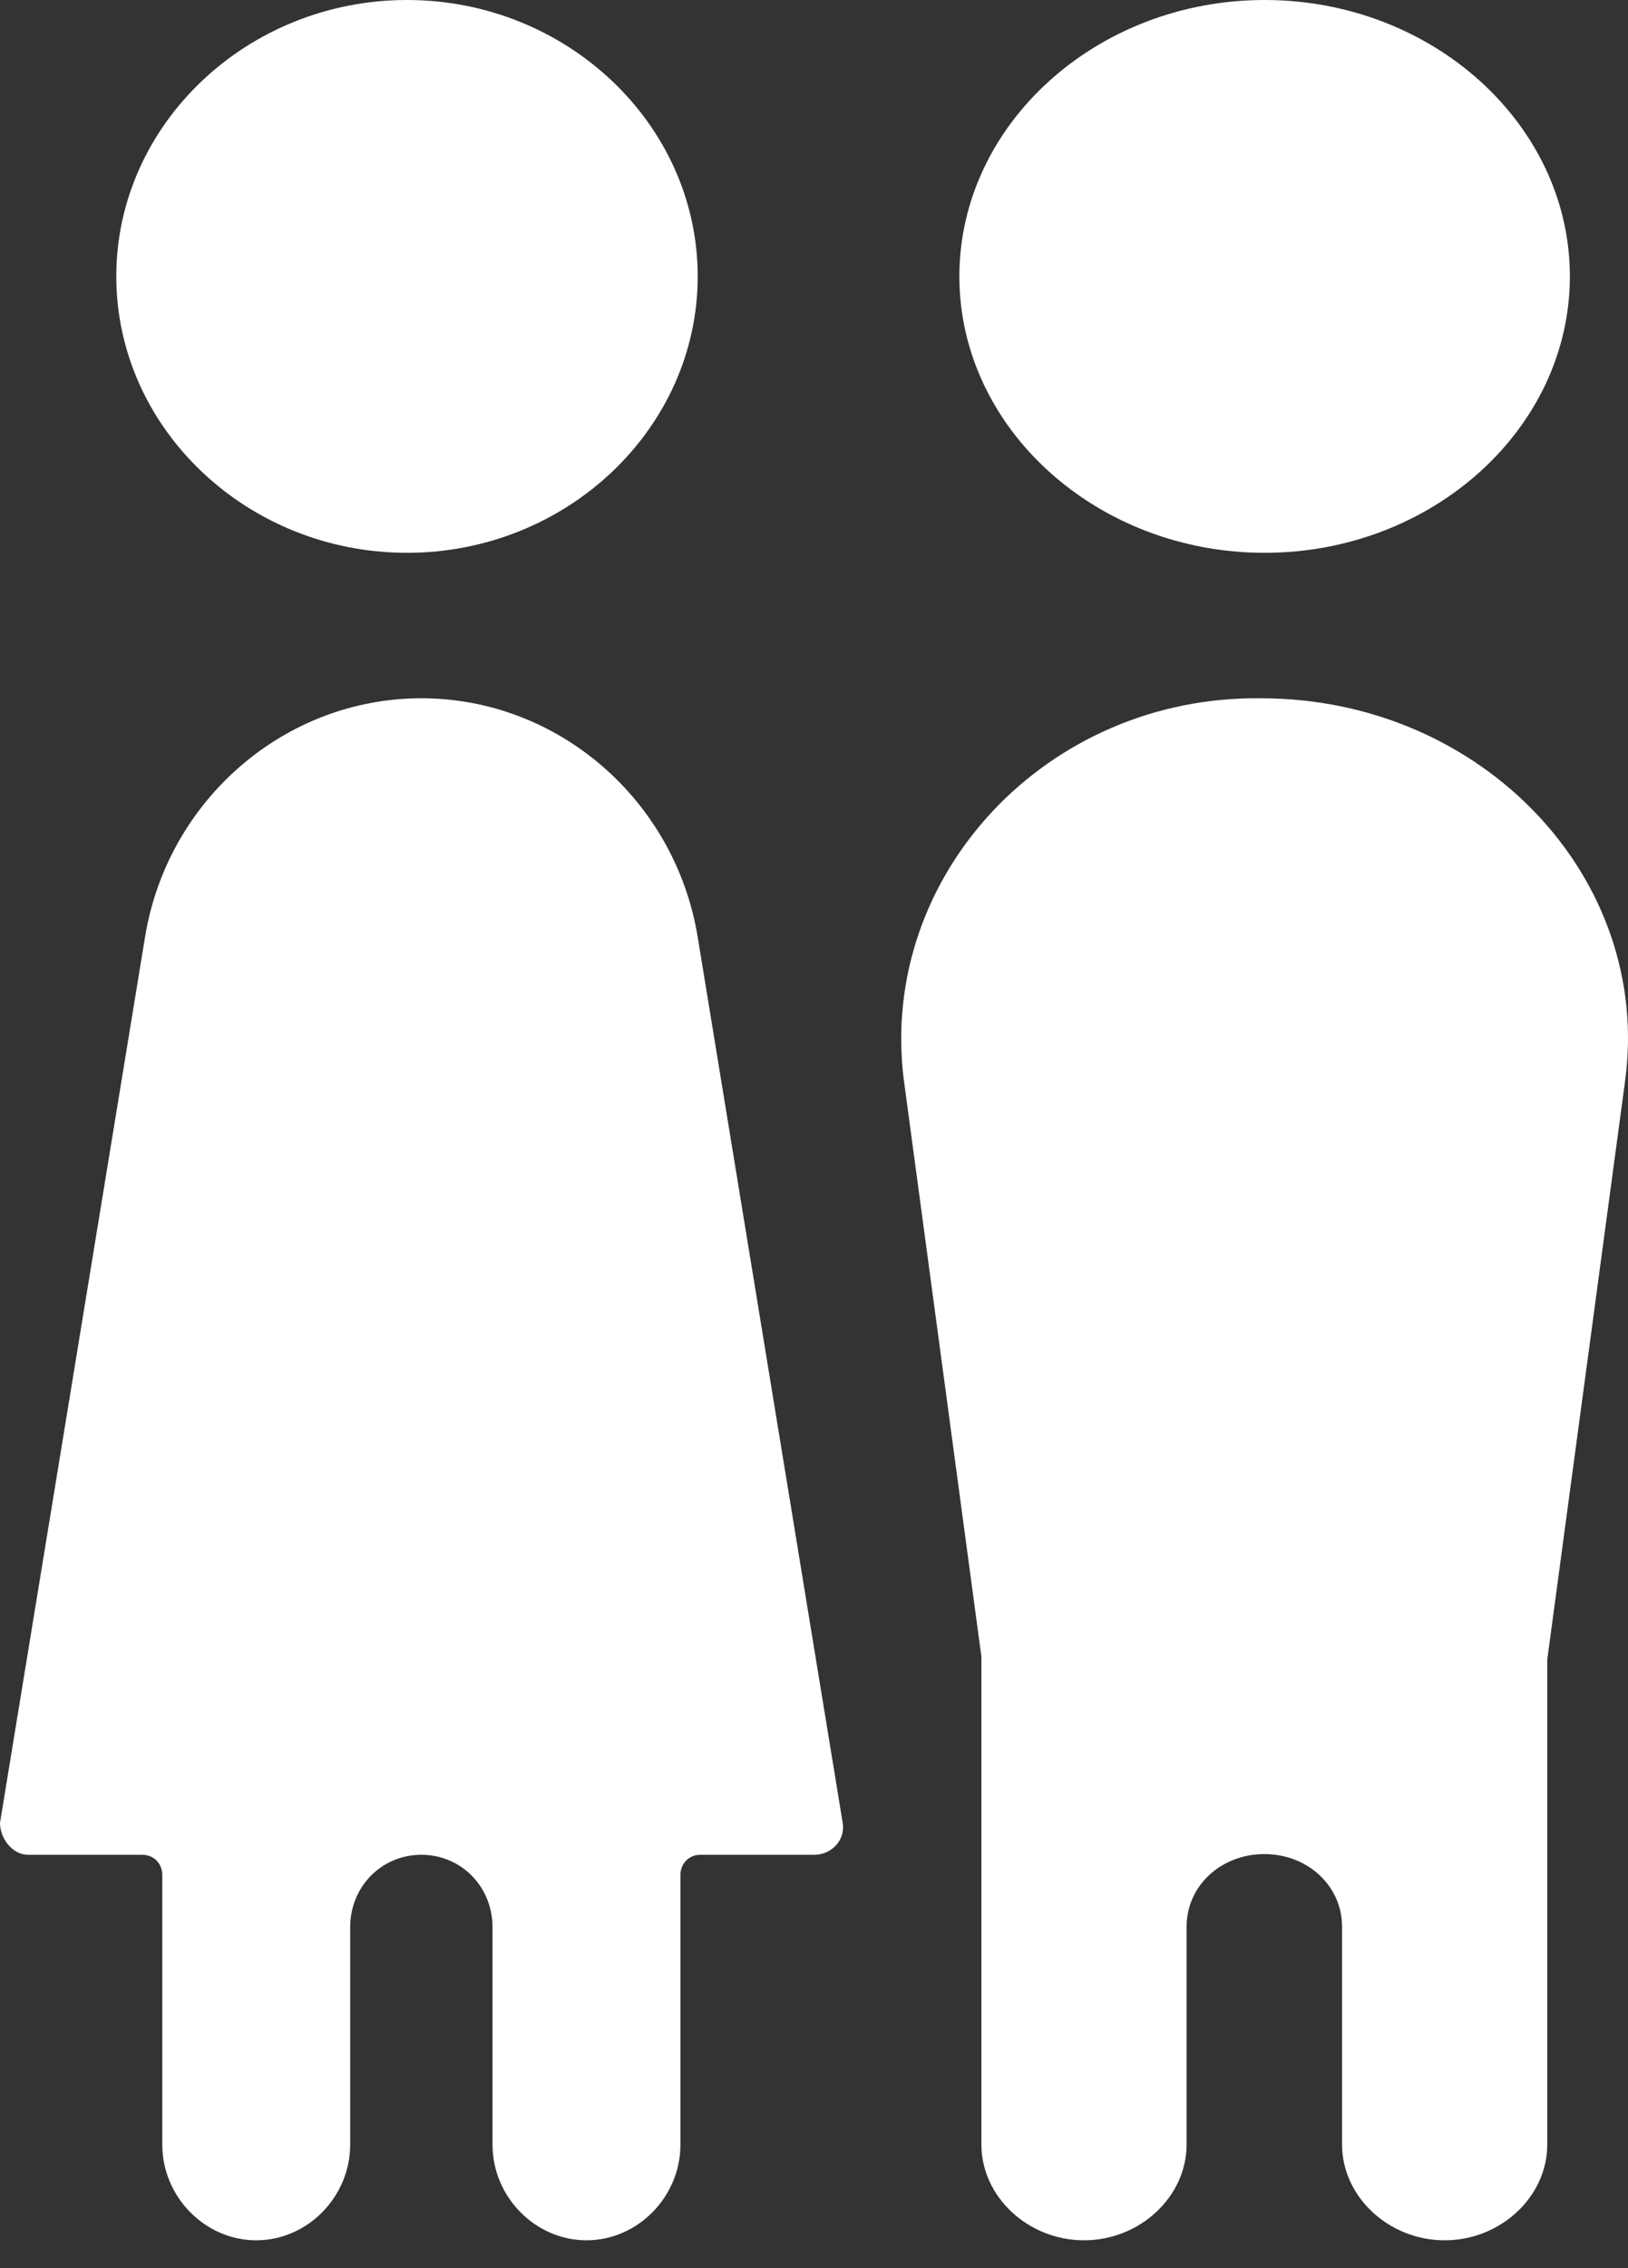 <svg xmlns="http://www.w3.org/2000/svg" width="51" height="71" viewBox="0 0 51 71" fill="none"><rect x="0" y="0" width="51" height="71" fill="#333333" stroke="none"/><path d="M3.643 8.652C3.643 13.41 7.741 17.304 12.75 17.304C17.759 17.304 21.857 13.41 21.857 8.652C21.857 3.893 17.759 0 12.75 0C7.741 0 3.643 3.893 3.643 8.652Z" fill="white"></path><path d="M0.892 58.058H4.459C4.816 58.058 5.084 58.33 5.084 58.693V67.131C5.084 68.764 6.421 70.125 8.027 70.125C9.632 70.125 10.97 68.764 10.97 67.131V60.326C10.97 59.056 11.951 58.058 13.2 58.058C14.448 58.058 15.429 59.056 15.429 60.326V67.131C15.429 68.764 16.767 70.125 18.372 70.125C19.978 70.125 21.316 68.764 21.316 67.131V58.693C21.316 58.33 21.583 58.058 21.94 58.058H25.507C26.043 58.058 26.488 57.604 26.399 57.06L21.851 29.297C21.137 25.033 17.481 21.857 13.2 21.857C8.919 21.857 5.262 25.033 4.549 29.297L0 57.06C0 57.514 0.357 58.058 0.892 58.058Z" fill="white"></path><path d="M30.054 8.652C30.054 13.41 34.357 17.304 39.616 17.304C44.875 17.304 49.179 13.41 49.179 8.652C49.179 3.893 44.875 0 39.616 0C34.357 0 30.054 3.893 30.054 8.652Z" fill="white"></path><path d="M28.309 33.766L30.744 51.855V67.125C30.744 68.761 32.205 70.125 33.958 70.125C35.711 70.125 37.172 68.761 37.172 67.125V60.308C37.172 59.035 38.244 58.036 39.607 58.036C40.971 58.036 42.042 59.035 42.042 60.308V67.125C42.042 68.761 43.503 70.125 45.257 70.125C47.01 70.125 48.471 68.761 48.471 67.125V52.218C48.471 52.127 48.471 52.036 48.471 51.945L50.906 33.857C51.782 27.494 46.425 21.858 39.51 21.858C32.789 21.767 27.53 27.403 28.309 33.766Z" fill="white"></path></svg>